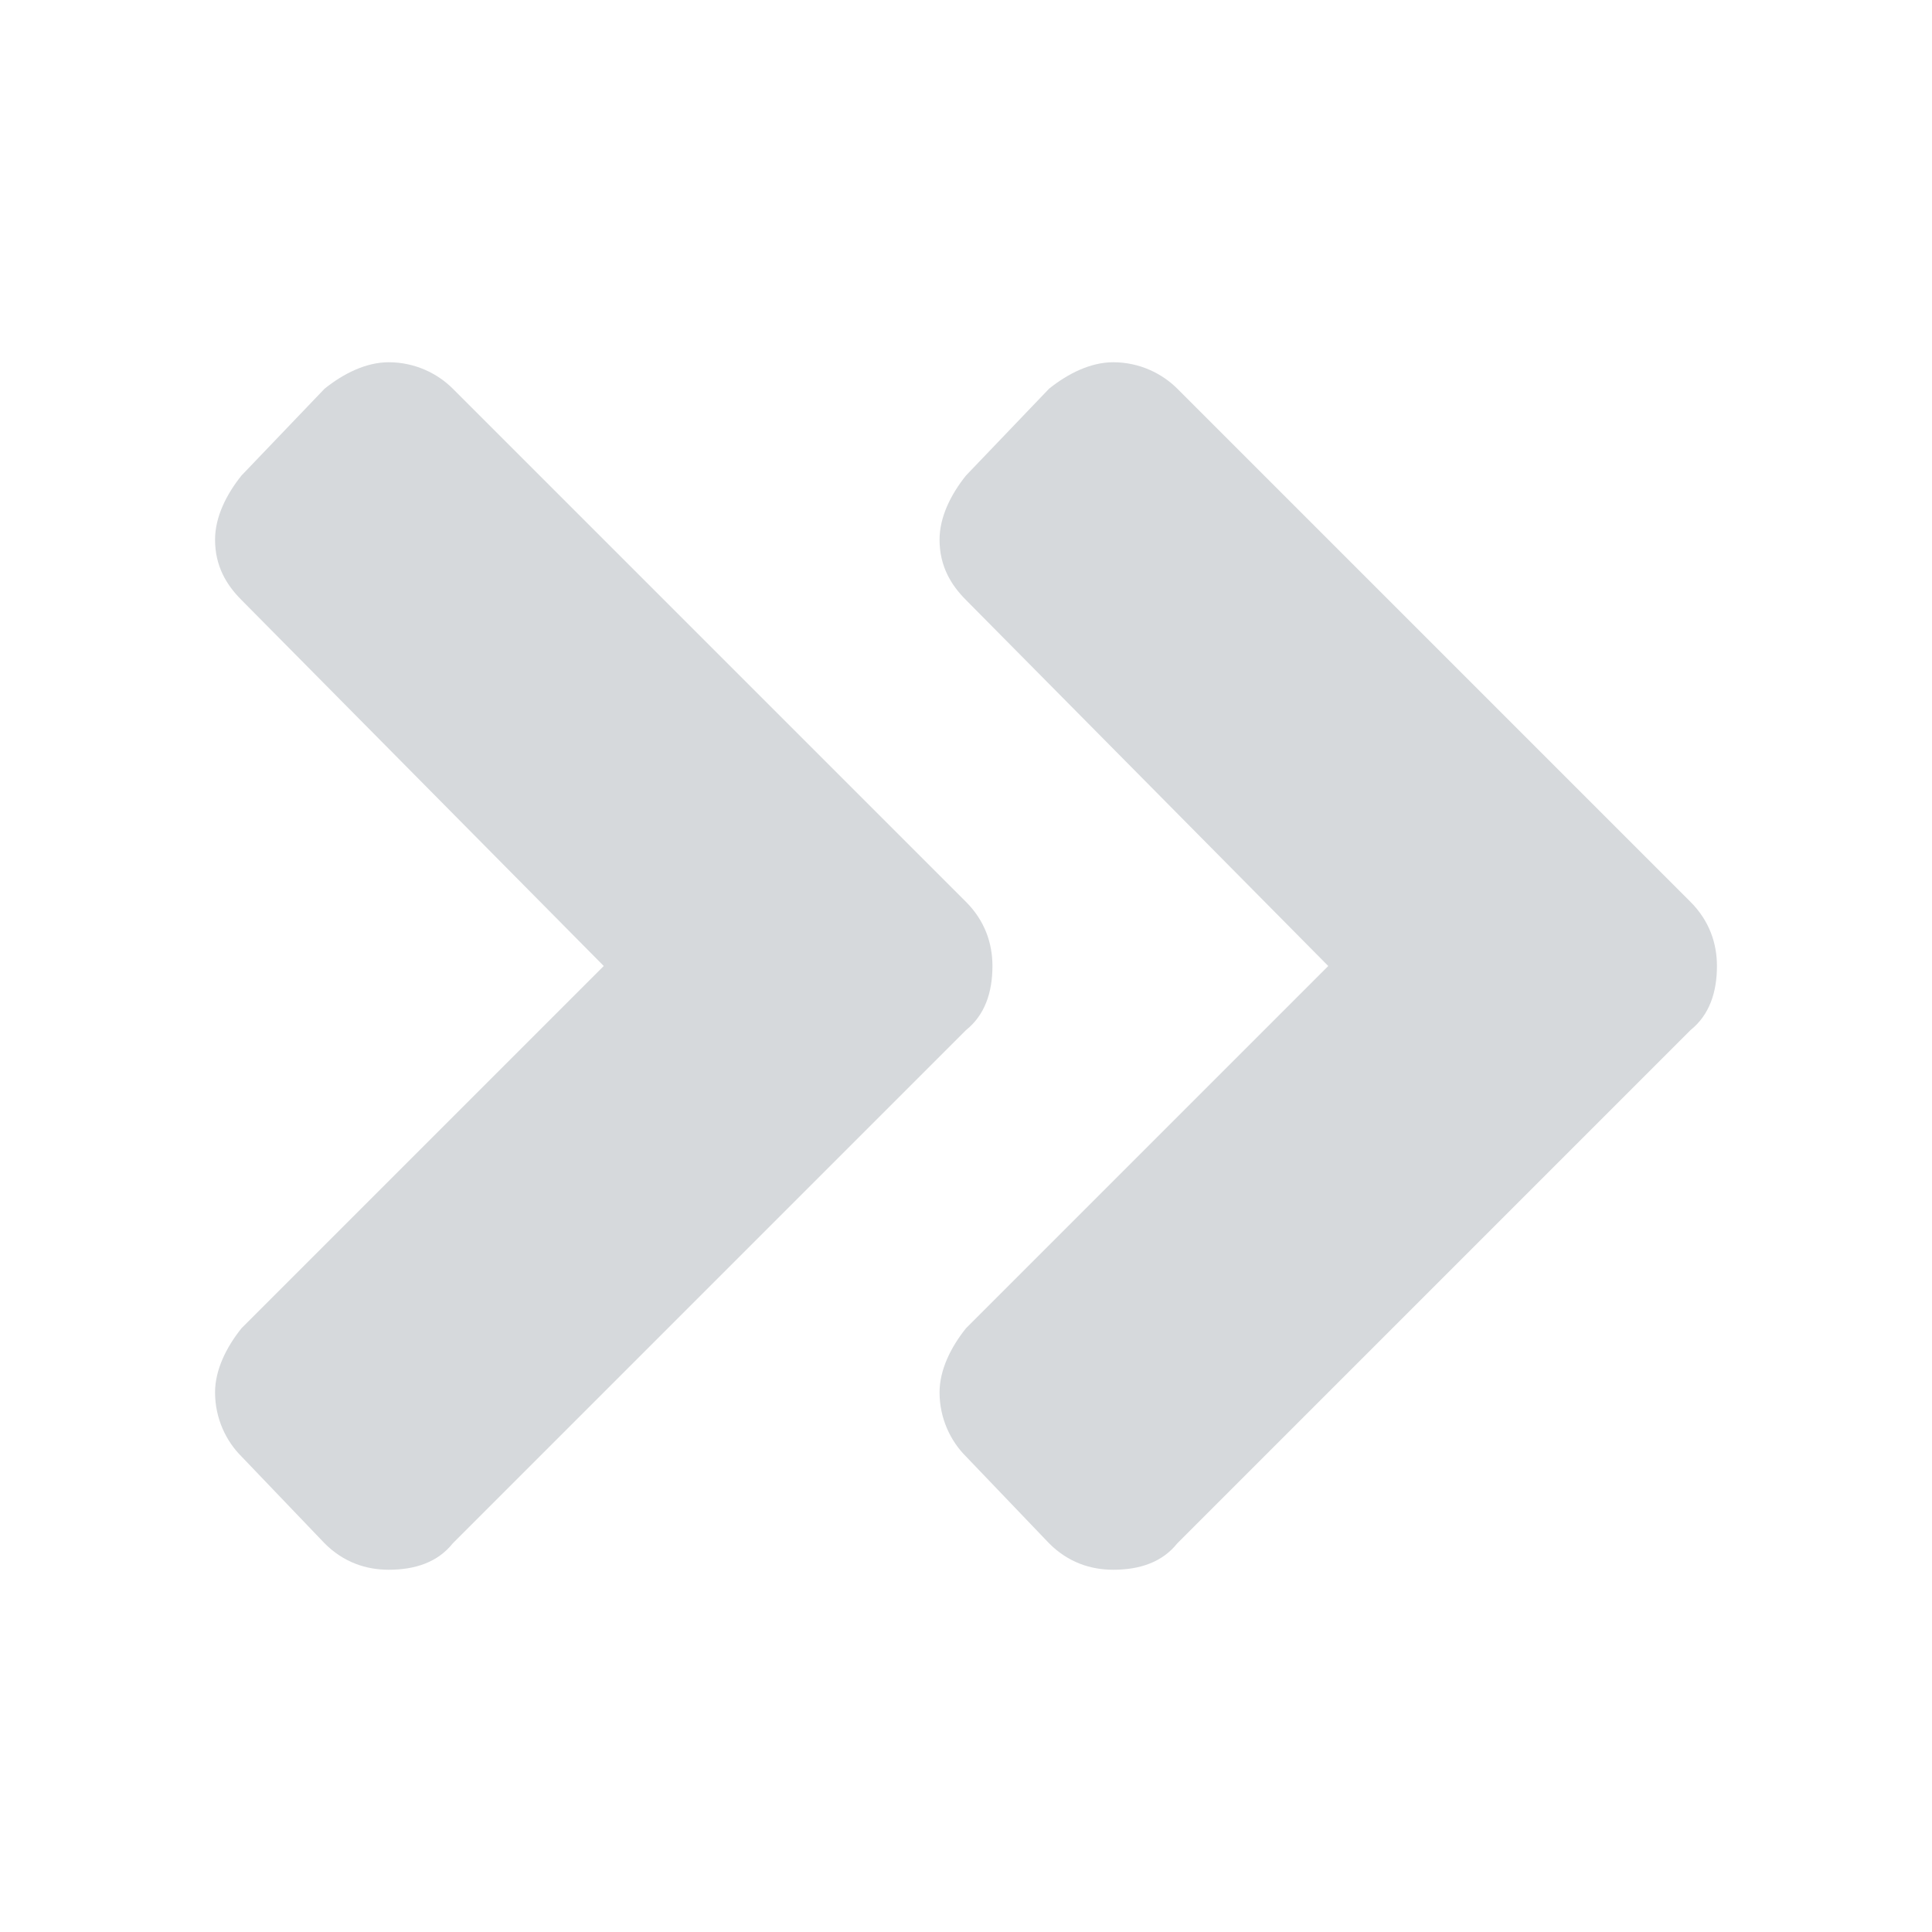<svg width="16" height="16" viewBox="0 0 16 16" fill="none" xmlns="http://www.w3.org/2000/svg">
<path d="M14 7.469C14.156 7.625 14.219 7.812 14.219 8C14.219 8.219 14.156 8.406 14 8.531L9.75 12.781C9.625 12.938 9.438 13 9.219 13C9.031 13 8.844 12.938 8.688 12.781L8 12.062C7.875 11.938 7.781 11.75 7.781 11.531C7.781 11.344 7.875 11.156 8 11L11 8L8 4.969C7.875 4.844 7.781 4.688 7.781 4.469C7.781 4.281 7.875 4.094 8 3.938L8.688 3.219C8.844 3.094 9.031 3 9.219 3C9.438 3 9.625 3.094 9.75 3.219L14 7.469Z" fill="#D6D9DC"/>
<path d="M8 7.469C8.156 7.625 8.219 7.812 8.219 8C8.219 8.219 8.156 8.406 8 8.531L3.75 12.781C3.625 12.938 3.438 13 3.219 13C3.031 13 2.844 12.938 2.688 12.781L2 12.062C1.875 11.938 1.781 11.75 1.781 11.531C1.781 11.344 1.875 11.156 2 11L5 8L2 4.969C1.875 4.844 1.781 4.688 1.781 4.469C1.781 4.281 1.875 4.094 2 3.938L2.688 3.219C2.844 3.094 3.031 3 3.219 3C3.438 3 3.625 3.094 3.75 3.219L8 7.469Z" fill="#D6D9DC"/>
</svg>
